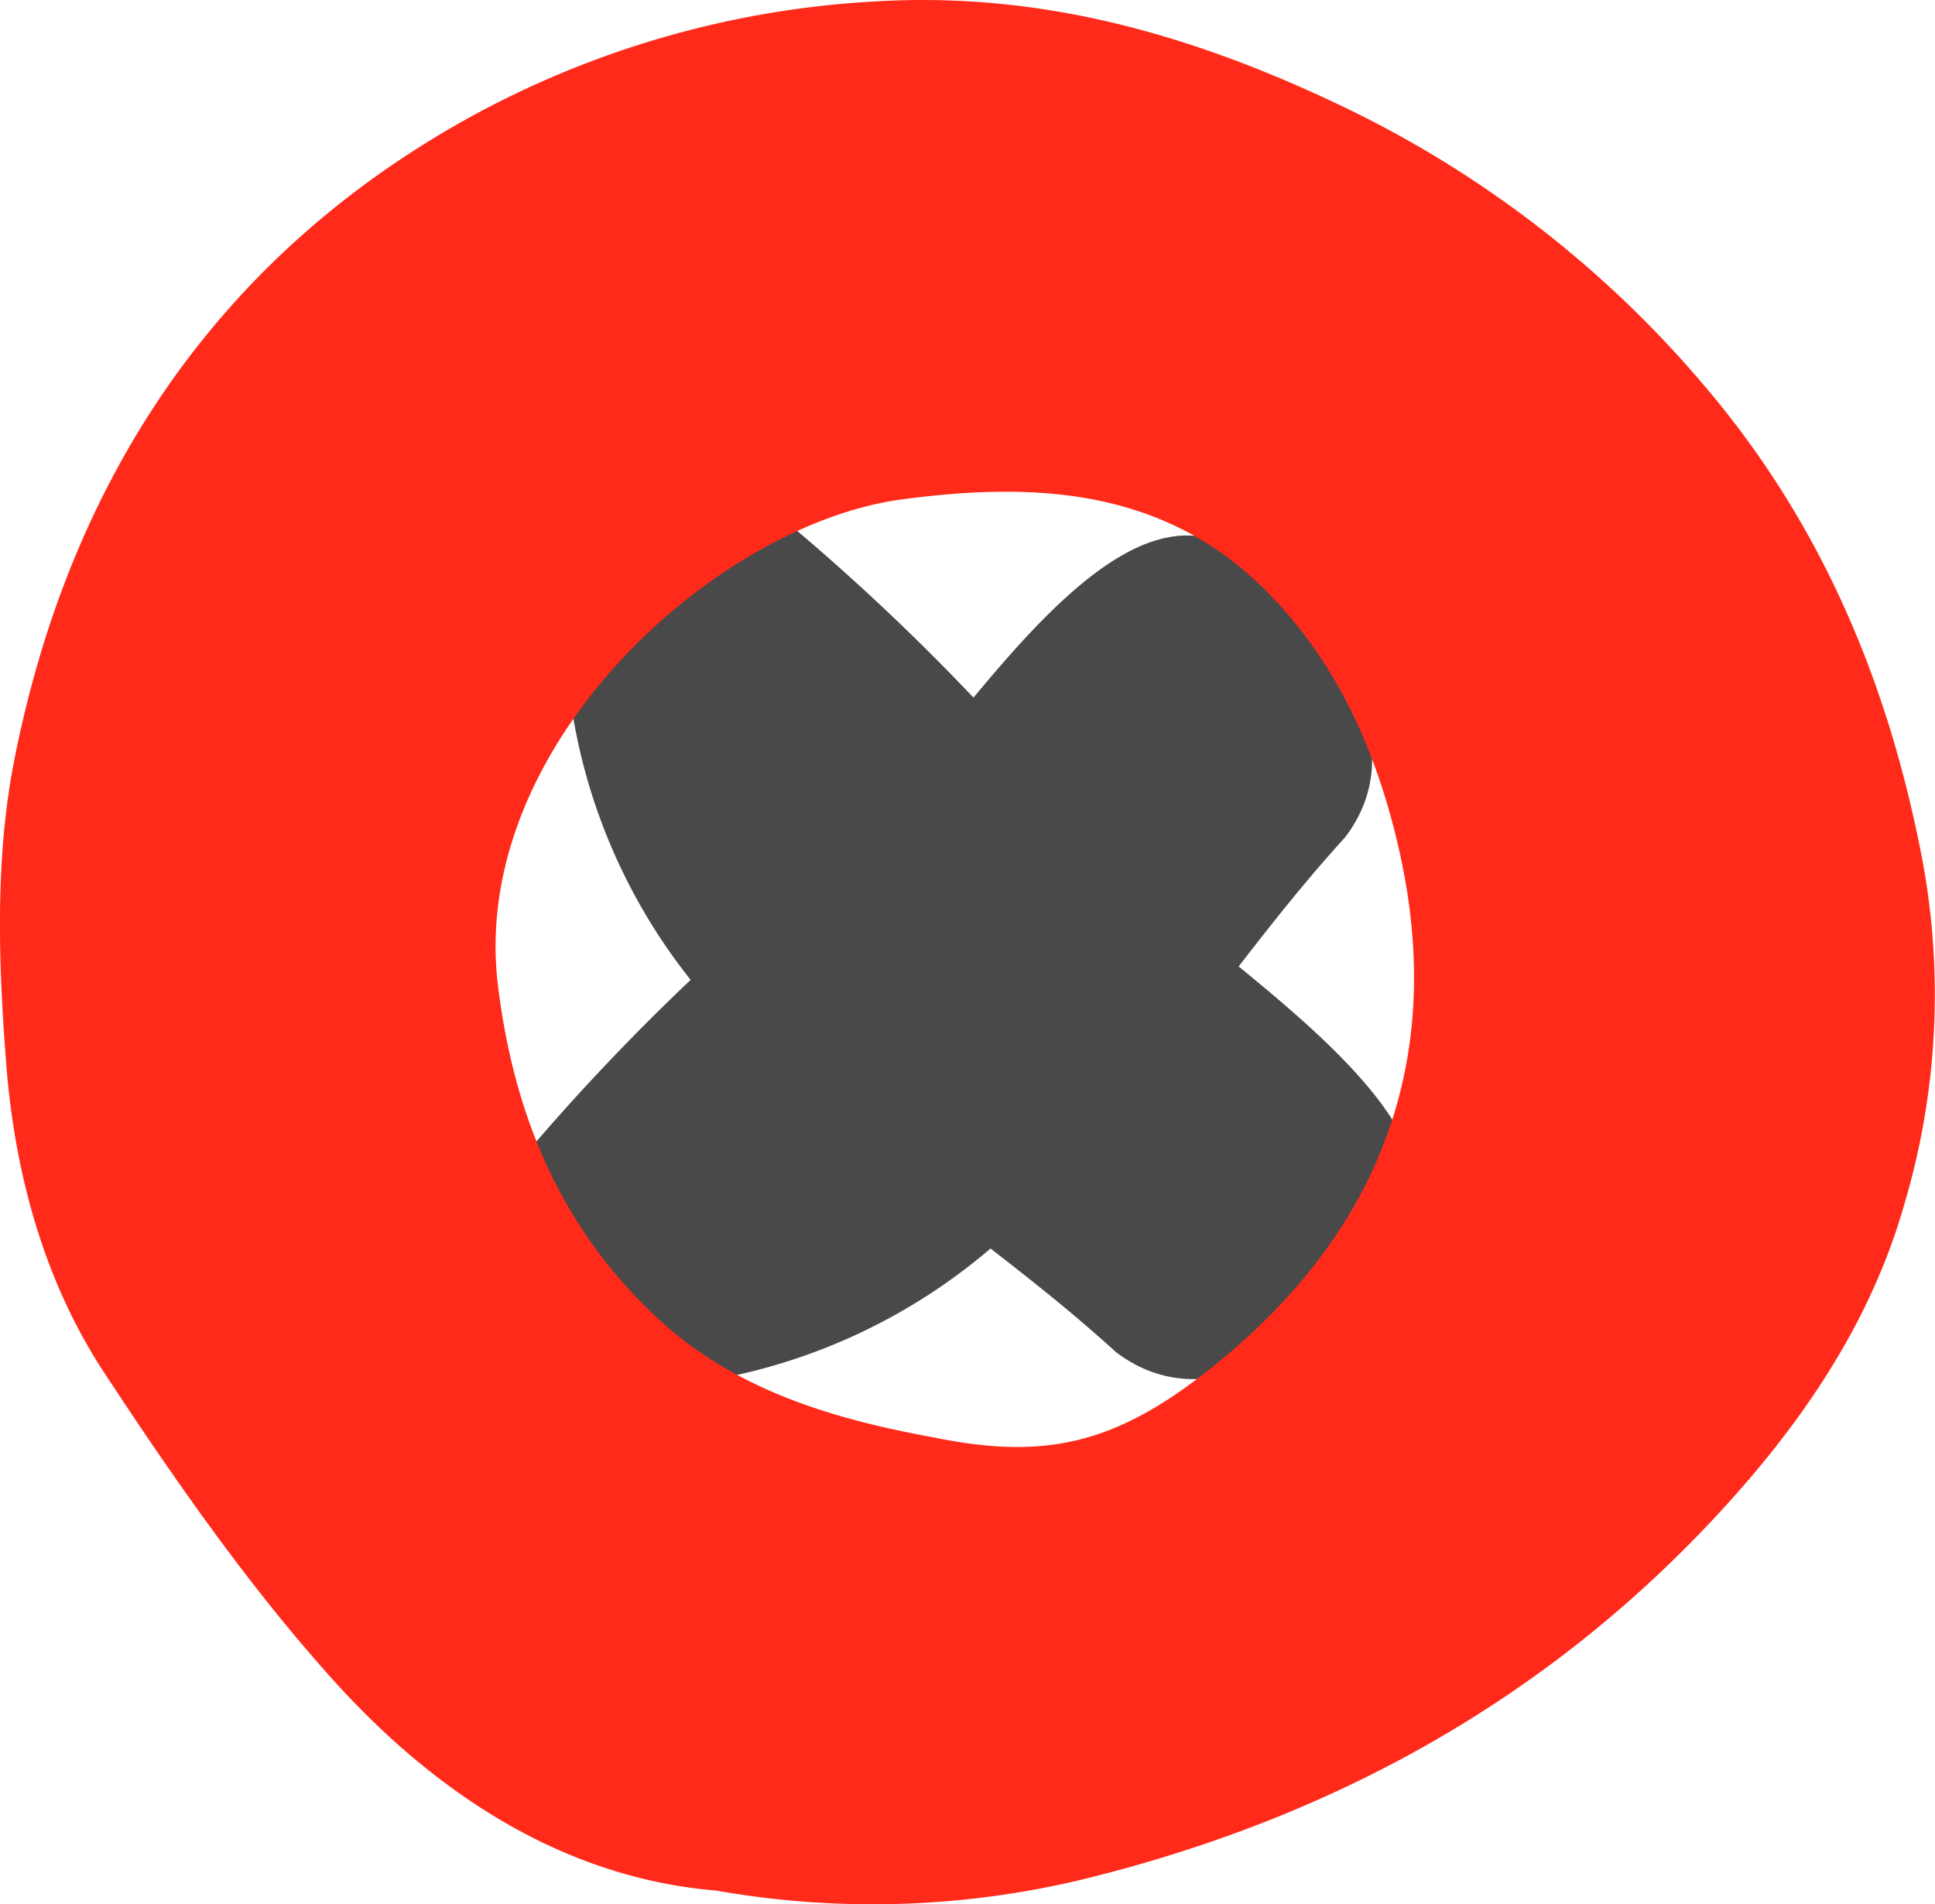 <?xml version="1.0" encoding="UTF-8"?> <svg xmlns="http://www.w3.org/2000/svg" width="182.773" height="179.86" viewBox="0 0 182.773 179.86"><g><path d="M130.39,119.889c9.779-8.9-2.731-19.876-13.39-28.6,3.258-4.216,6.544-8.358,10.05-12.19,3.152-4.146,5.863-12.356-7.826-24.983-8.452-9.289-18.782,1.535-27.27,11.78A211.553,211.553,0,0,0,75.127,50C72.171,46.6,54.1,61.845,54.166,67.913A54.668,54.668,0,0,0,65.234,92.557a211.54,211.54,0,0,0-15.9,16.826c-3.4,2.956,11.841,21.031,17.909,20.962a55.219,55.219,0,0,0,26.319-12.411c4.095,3.17,8.115,6.371,11.842,9.781C109.554,130.867,117.763,133.578,130.39,119.889Z" fill="#494949"></path><path d="M67.667,178.583c-14.318-1.182-26.488-9.063-36.346-20.059-7.98-8.9-14.9-18.854-21.483-28.872C4.152,121,1.408,110.841.6,100.637c-.754-9.563-1.089-19.532.751-28.856C6.57,45.351,20.518,24.241,44.4,11.062A89.685,89.685,0,0,1,82.967.118c15.563-.878,29.723,3.208,43.567,9.8a102.821,102.821,0,0,1,34.532,26.613c11.093,13.047,17.41,28.223,20.567,44.977a69.5,69.5,0,0,1-1.753,32.228c-3.244,11.421-9.924,21.077-18.032,29.743-16.024,17.128-35.726,27.972-58.255,33.714A84.82,84.82,0,0,1,67.667,178.583ZM88.308,135.8c10,2.023,16.6.755,25.21-5.889,16.275-12.553,23.277-29.085,18.644-49.592-2.168-9.595-6.193-18.562-13.474-25.38-9.521-8.917-21.458-9.372-33.5-7.767C67.657,49.512,44.264,70.438,47.036,93.1c1.511,12.347,5.99,22.925,15.009,31.355C69.366,131.3,78.676,134.046,88.308,135.8Z" fill="#ff2a1a"></path></g></svg> 